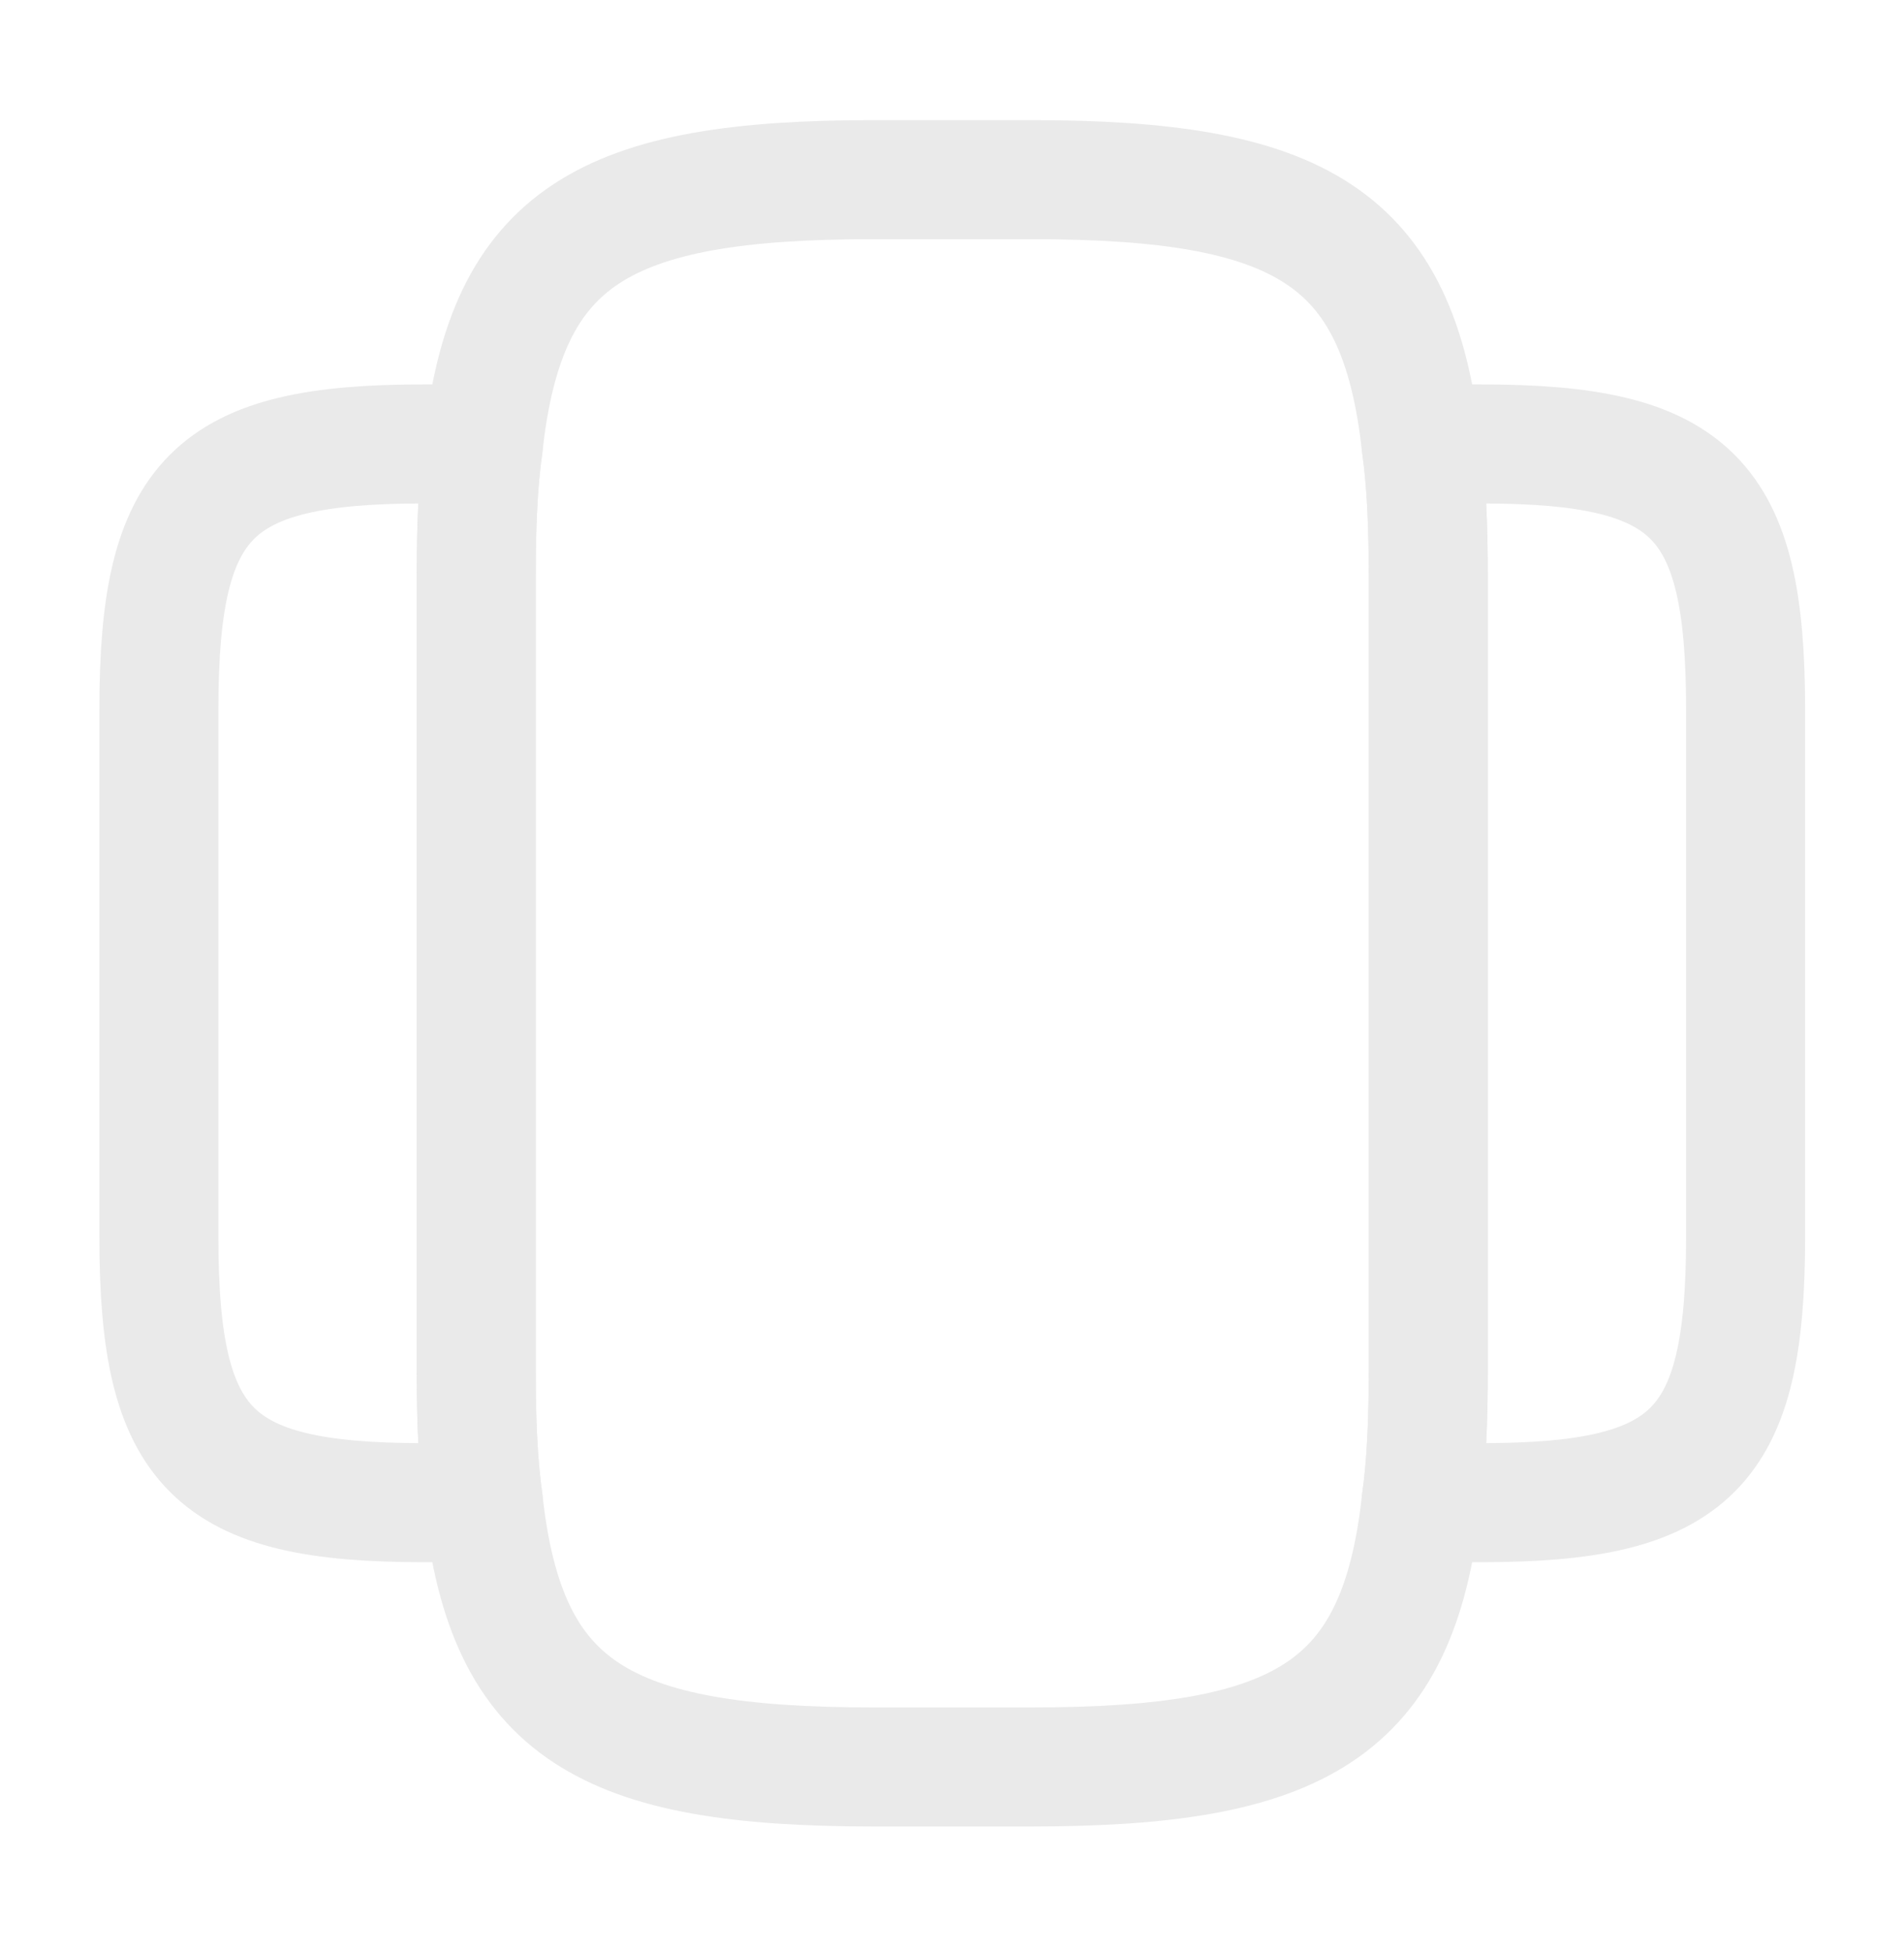 <svg width="40" height="41" viewBox="0 0 40 41" fill="none" xmlns="http://www.w3.org/2000/svg">
<path d="M30.005 12.106V28.773C30.005 29.806 29.971 30.723 29.855 31.54C29.372 35.923 27.305 37.106 21.672 37.106H18.338C12.705 37.106 10.638 35.923 10.155 31.54C10.038 30.723 10.005 29.806 10.005 28.773V12.106C10.005 11.073 10.038 10.156 10.155 9.34C10.638 4.956 12.705 3.773 18.338 3.773H21.672C27.305 3.773 29.372 4.956 29.855 9.34C29.971 10.156 30.005 11.073 30.005 12.106Z" stroke="#EAEAEA" stroke-width="2.5" stroke-linecap="round" stroke-linejoin="round"/>
<path d="M10.005 28.773C10.005 29.806 10.038 30.723 10.155 31.539C9.922 31.556 9.705 31.556 9.455 31.556H8.888C4.455 31.556 3.338 30.439 3.338 25.989V14.889C3.338 10.439 4.455 9.323 8.888 9.323H9.455C9.705 9.323 9.922 9.323 10.155 9.339C10.038 10.156 10.005 11.073 10.005 12.106V28.773Z" stroke="#EAEAEA" stroke-width="2.5" stroke-linecap="round" stroke-linejoin="round"/>
<path d="M36.672 14.889V25.989C36.672 30.439 35.555 31.556 31.122 31.556H30.555C30.305 31.556 30.088 31.556 29.855 31.539C29.972 30.723 30.005 29.806 30.005 28.773V12.106C30.005 11.073 29.972 10.156 29.855 9.339C30.088 9.323 30.305 9.323 30.555 9.323H31.122C35.555 9.323 36.672 10.439 36.672 14.889Z" stroke="#EAEAEA" stroke-width="2.5" stroke-linecap="round" stroke-linejoin="round"/>
</svg>
